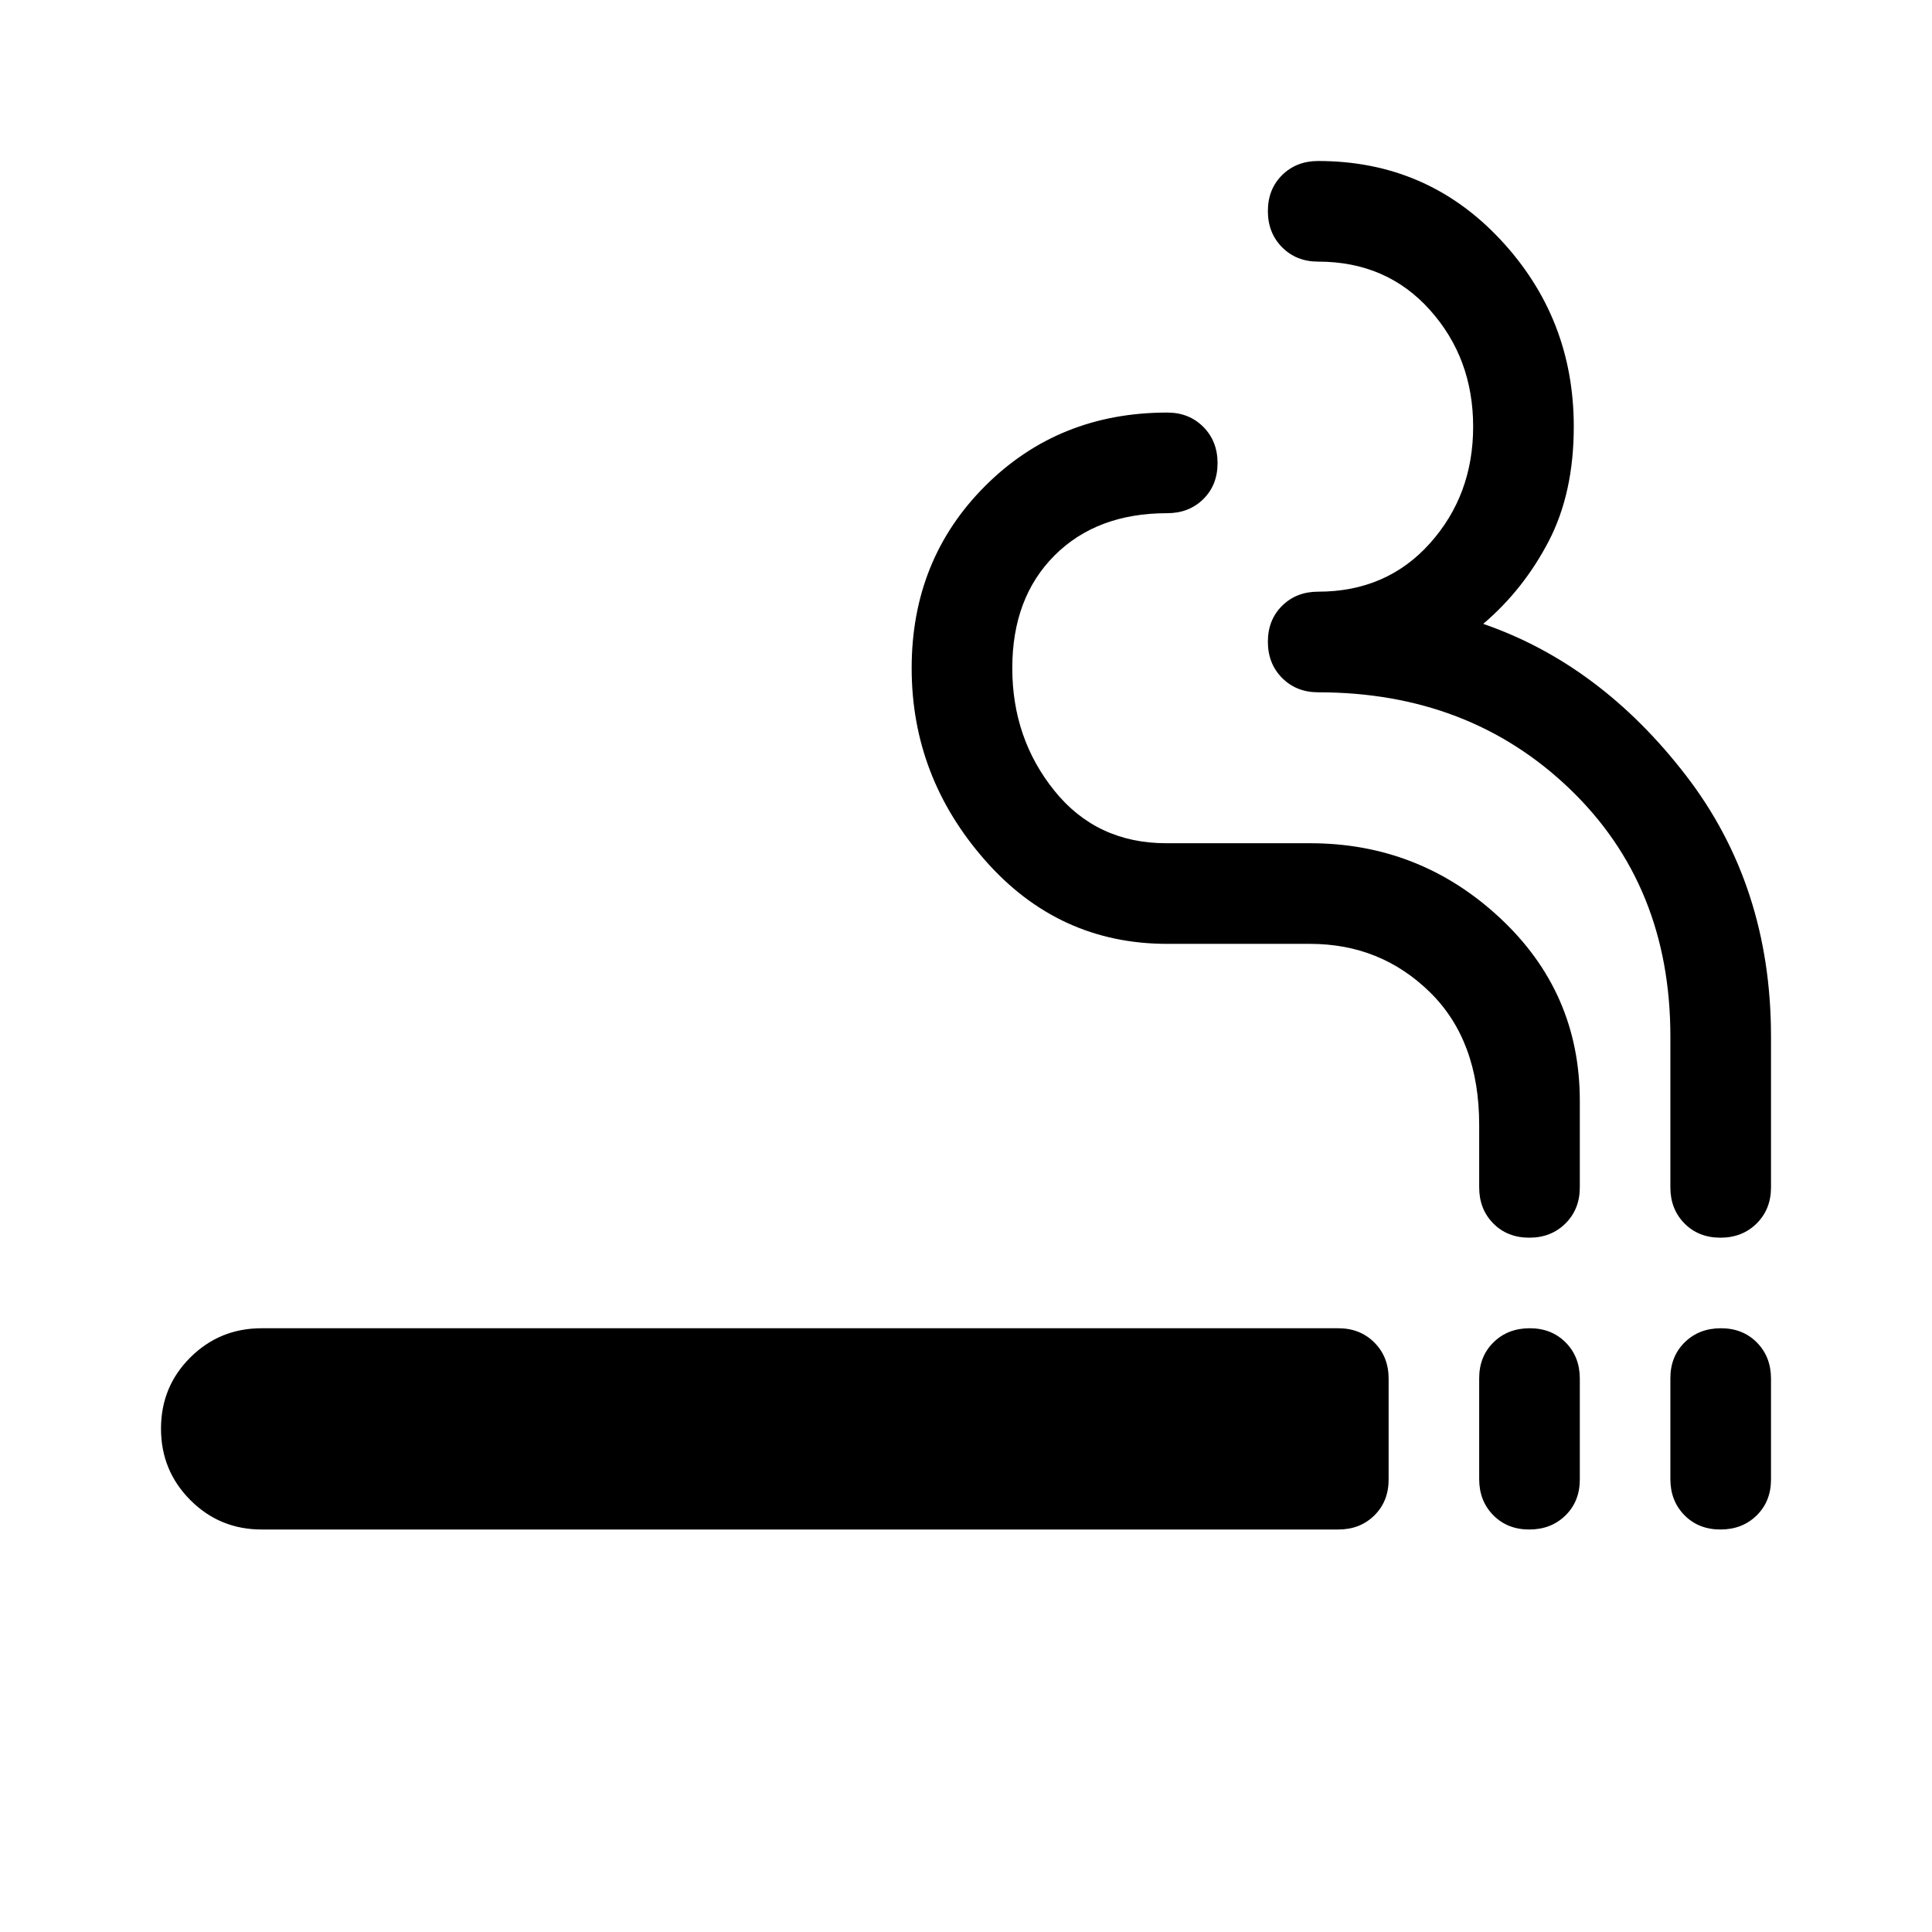 <svg xmlns="http://www.w3.org/2000/svg" width="48" height="48" viewBox="0 -960 960 960"><path d="M130-200q-20.833 0-35.417-14.618Q80-229.235 80-250.118 80-271 94.583-285.5 109.167-300 130-300h535q10.833 0 17.917 7.097Q690-285.806 690-274.951v50.097Q690-214 682.917-207q-7.084 7-17.917 7H130Zm629.884 0Q749-200 742-207.097t-7-17.952v-50.097Q735-286 742.116-293q7.117-7 18-7Q771-300 778-292.903t7 17.952v50.097Q785-214 777.884-207q-7.117 7-18 7Zm95 0Q844-200 837-207.097t-7-17.952v-50.097Q830-286 837.116-293q7.117-7 18-7Q866-300 873-292.903t7 17.952v50.097Q880-214 872.884-207q-7.117 7-18 7Zm-95-145Q749-345 742-352.083q-7-7.084-7-17.917v-31q0-42-24.5-66T651-491h-71q-54 0-90.5-41.5T453-628q0-54 36.5-90.5T580-755q10.833 0 17.917 7.116 7.083 7.117 7.083 18Q605-719 597.917-712q-7.084 7-17.917 7-35 0-56 21t-21 56q0 35 21 61t55.565 26H651q54.377 0 94.188 37Q785-467 785-413v43q0 10.833-7.116 17.917-7.117 7.083-18 7.083Zm95 0Q844-345 837-352.083q-7-7.084-7-17.917v-75q0-75-50-123t-125-48q-10.833 0-17.917-7.116-7.083-7.117-7.083-18Q630-652 637.083-659q7.084-7 17.917-7 34 0 55.5-24t21.5-58q0-34-21.5-58T655-830q-10.833 0-17.917-7.116-7.083-7.117-7.083-18Q630-866 637.083-873q7.084-7 17.917-7 54 0 90.5 39t36.5 93q0 33-12.5 57T737-650q58 20 100.5 75T880-445v75q0 10.833-7.116 17.917-7.117 7.083-18 7.083Z"/></svg>